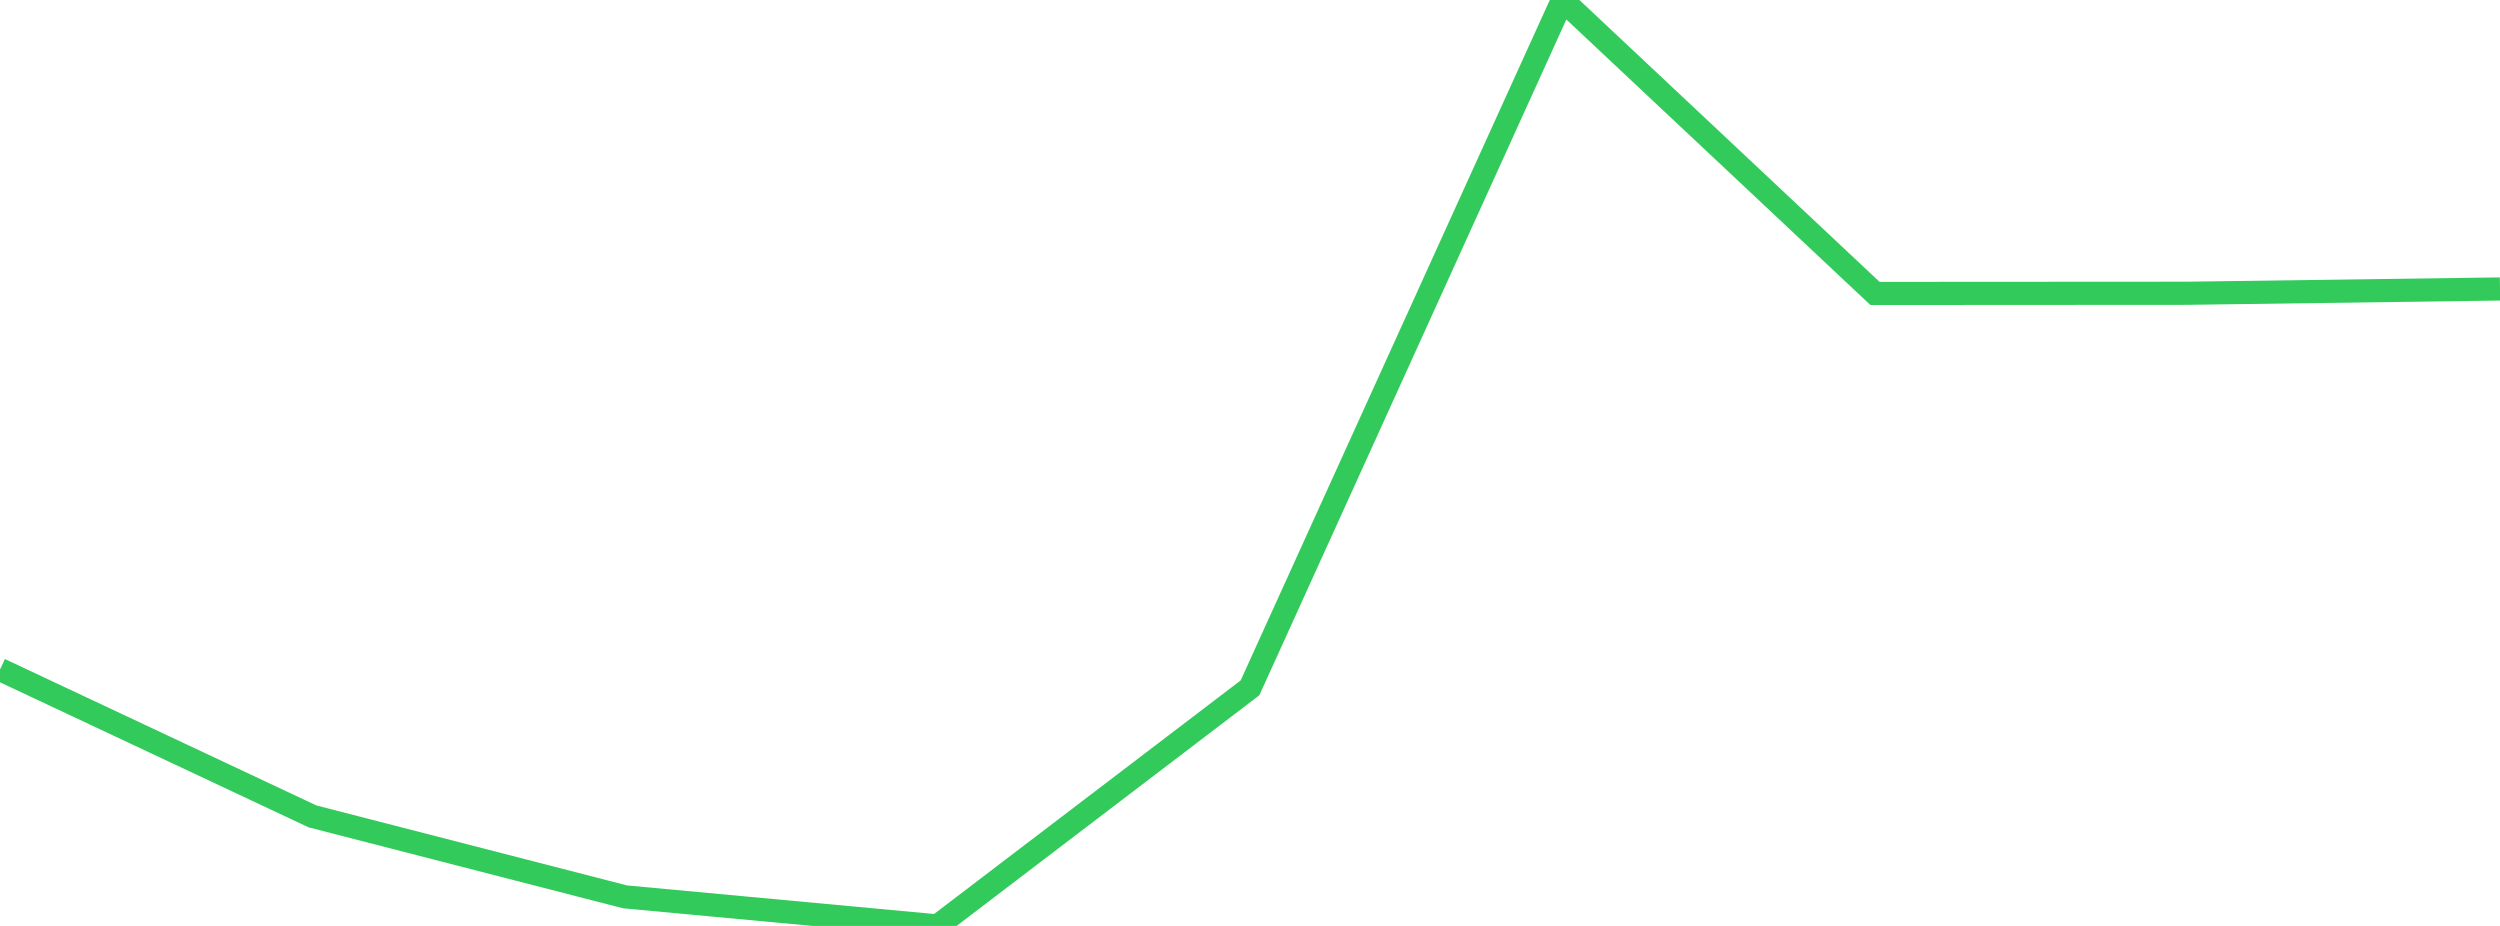<?xml version="1.0" standalone="no"?>
<!DOCTYPE svg PUBLIC "-//W3C//DTD SVG 1.1//EN" "http://www.w3.org/Graphics/SVG/1.1/DTD/svg11.dtd">

<svg width="135" height="50" viewBox="0 0 135 50" preserveAspectRatio="none" 
  xmlns="http://www.w3.org/2000/svg"
  xmlns:xlink="http://www.w3.org/1999/xlink">


<polyline points="0.0, 36.154 16.875, 44.085 33.75, 48.43 50.625, 50.0 67.5, 37.144 84.375, 0.0 101.25, 15.846 118.125, 15.836 135.0, 15.604" fill="none" stroke="#32ca5b" stroke-width="1.25"/>

</svg>